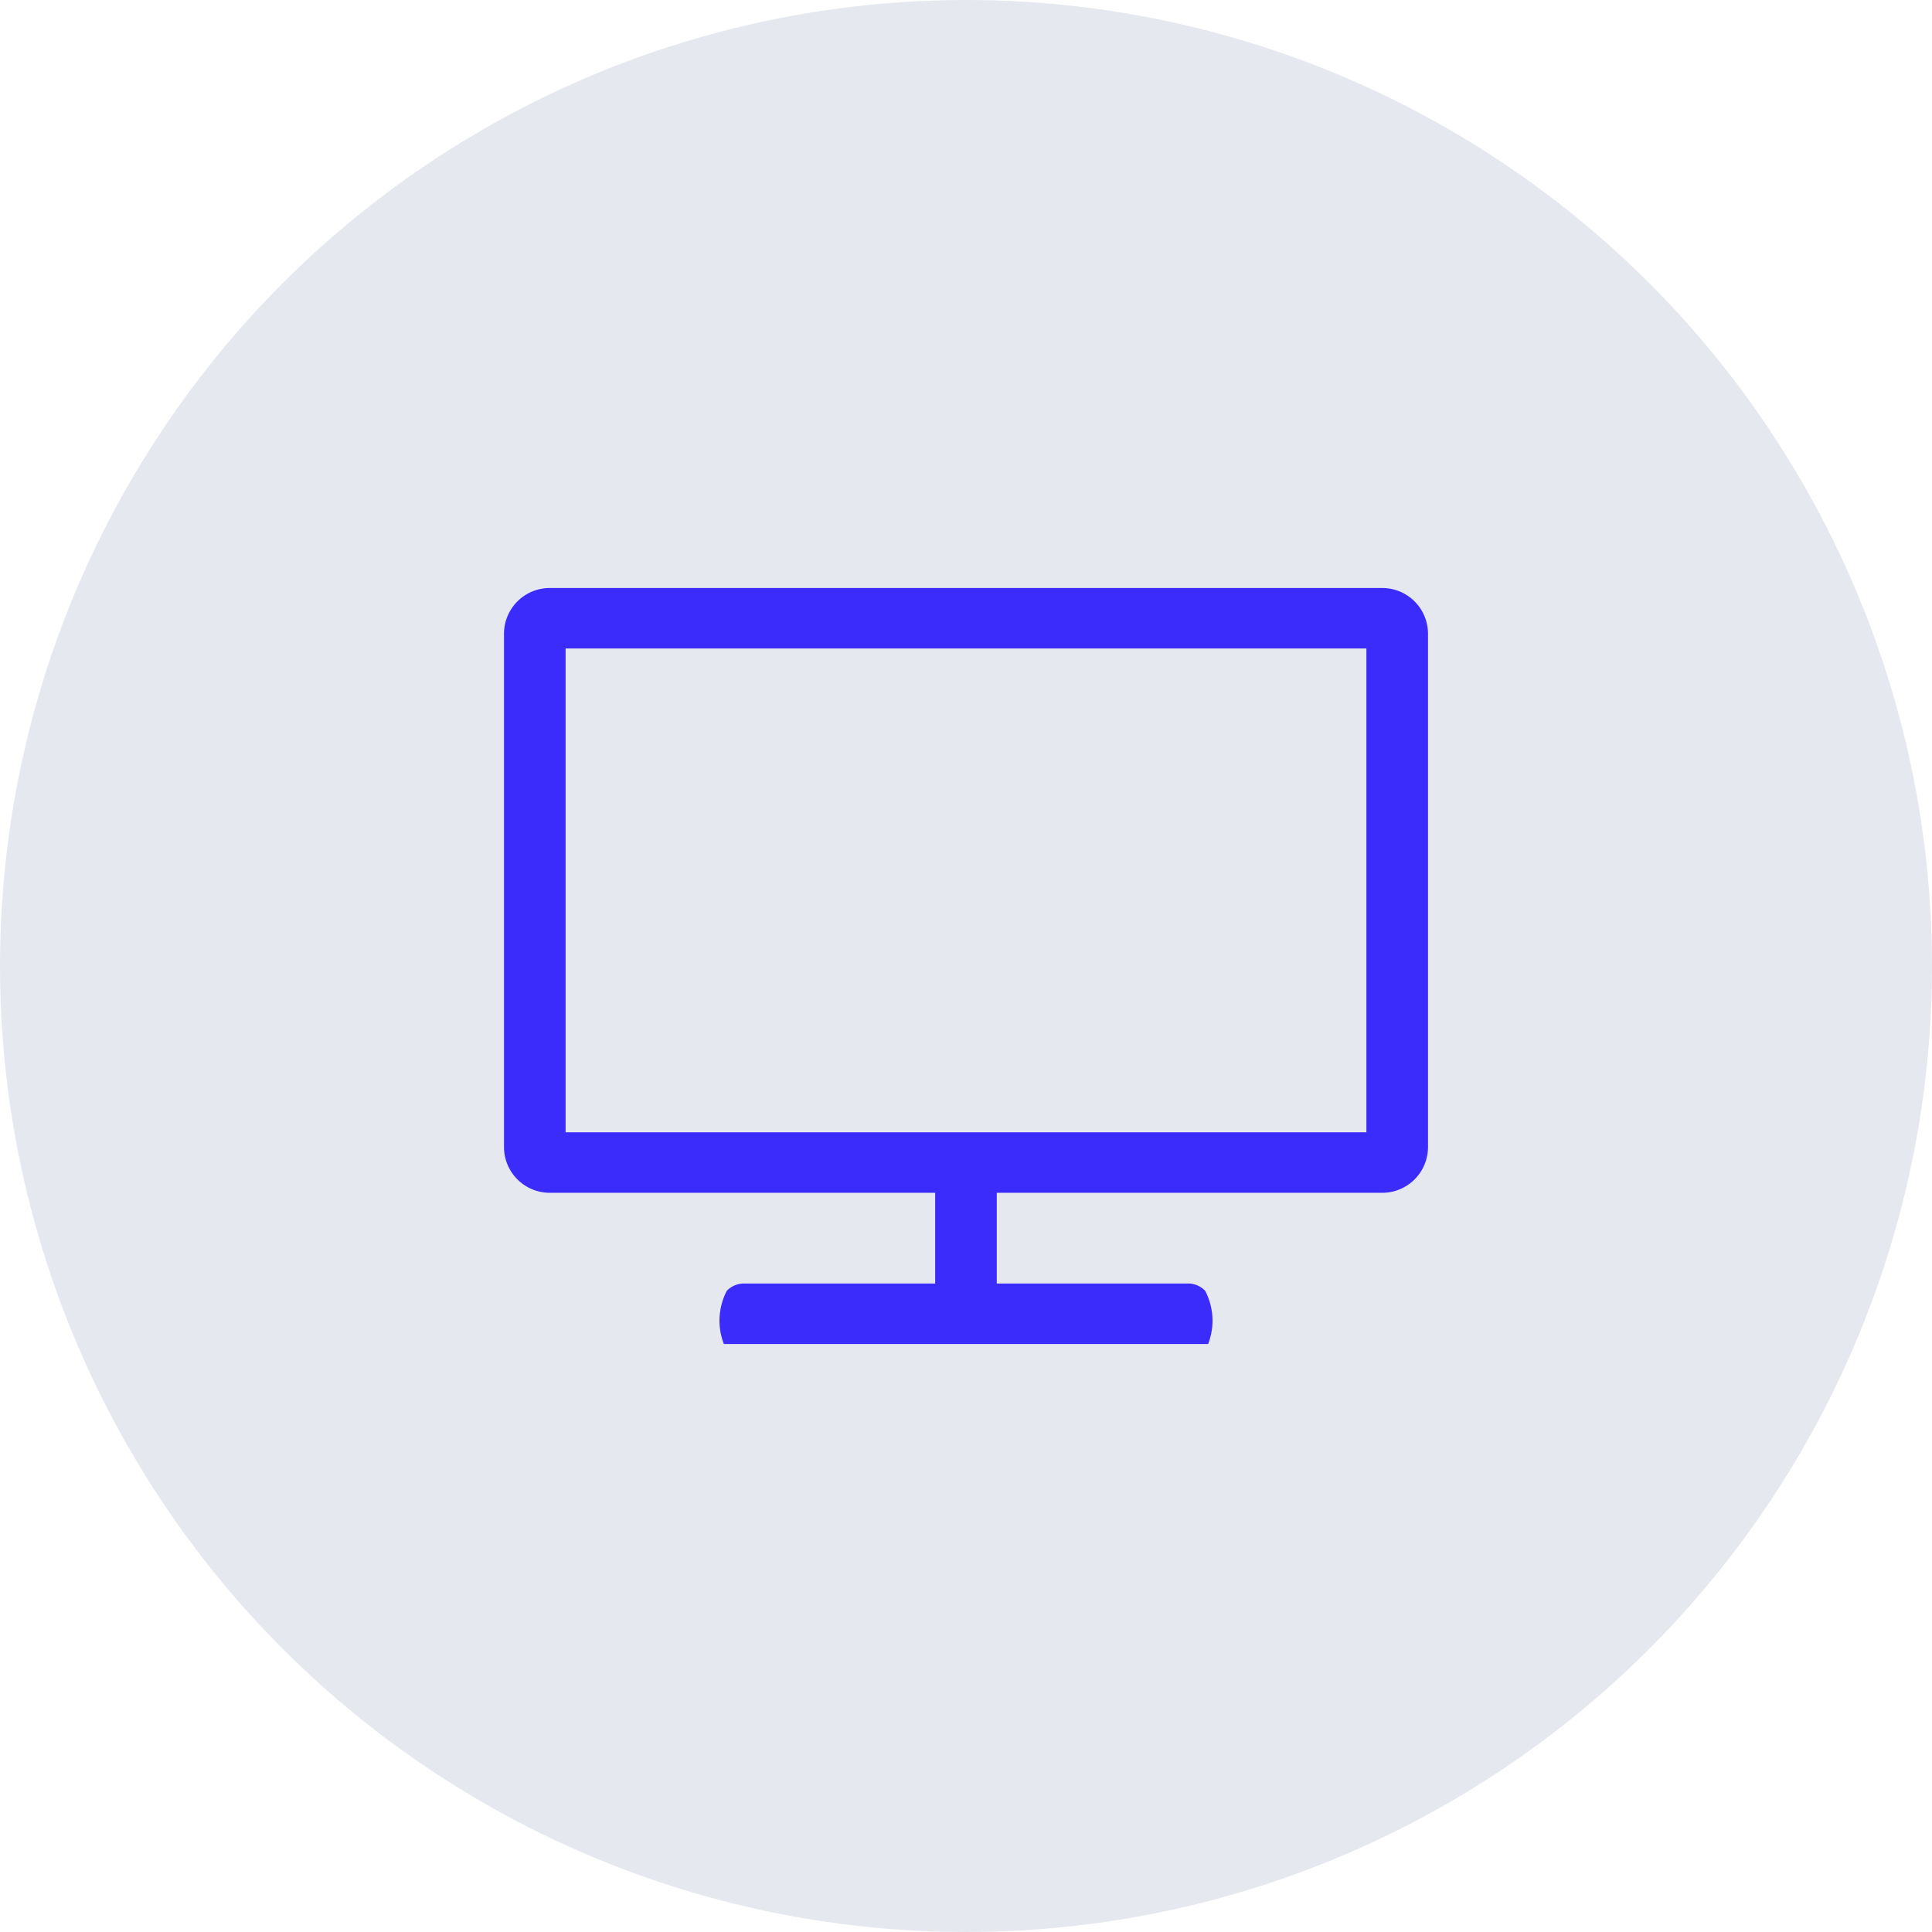 <svg id="Group_1237" data-name="Group 1237" xmlns="http://www.w3.org/2000/svg" width="46" height="46" viewBox="0 0 46 46">
  <g id="Group_1238" data-name="Group 1238">
    <circle id="Ellipse_15" data-name="Ellipse 15" cx="23" cy="23" r="23" fill="#e6e8f0"/>
    <path id="sky-glass" d="M1.6.25H21.4a1.09,1.09,0,0,1,1.1,1.08V13.57a1.09,1.09,0,0,1-1.1,1.08H12.233v2.16H16.77a.563.563,0,0,1,.425.174,1.534,1.534,0,0,1,.07,1.266H5.735a1.534,1.534,0,0,1,.07-1.266.563.563,0,0,1,.425-.174h4.536V14.65H1.6A1.09,1.09,0,0,1,.5,13.57V1.33A1.09,1.09,0,0,1,1.6.25ZM21.033,13.21H1.967V1.69H21.033Z" transform="translate(11.5 13.75)" fill="#3c2cfb" fill-rule="evenodd"/>
  </g>
</svg>
